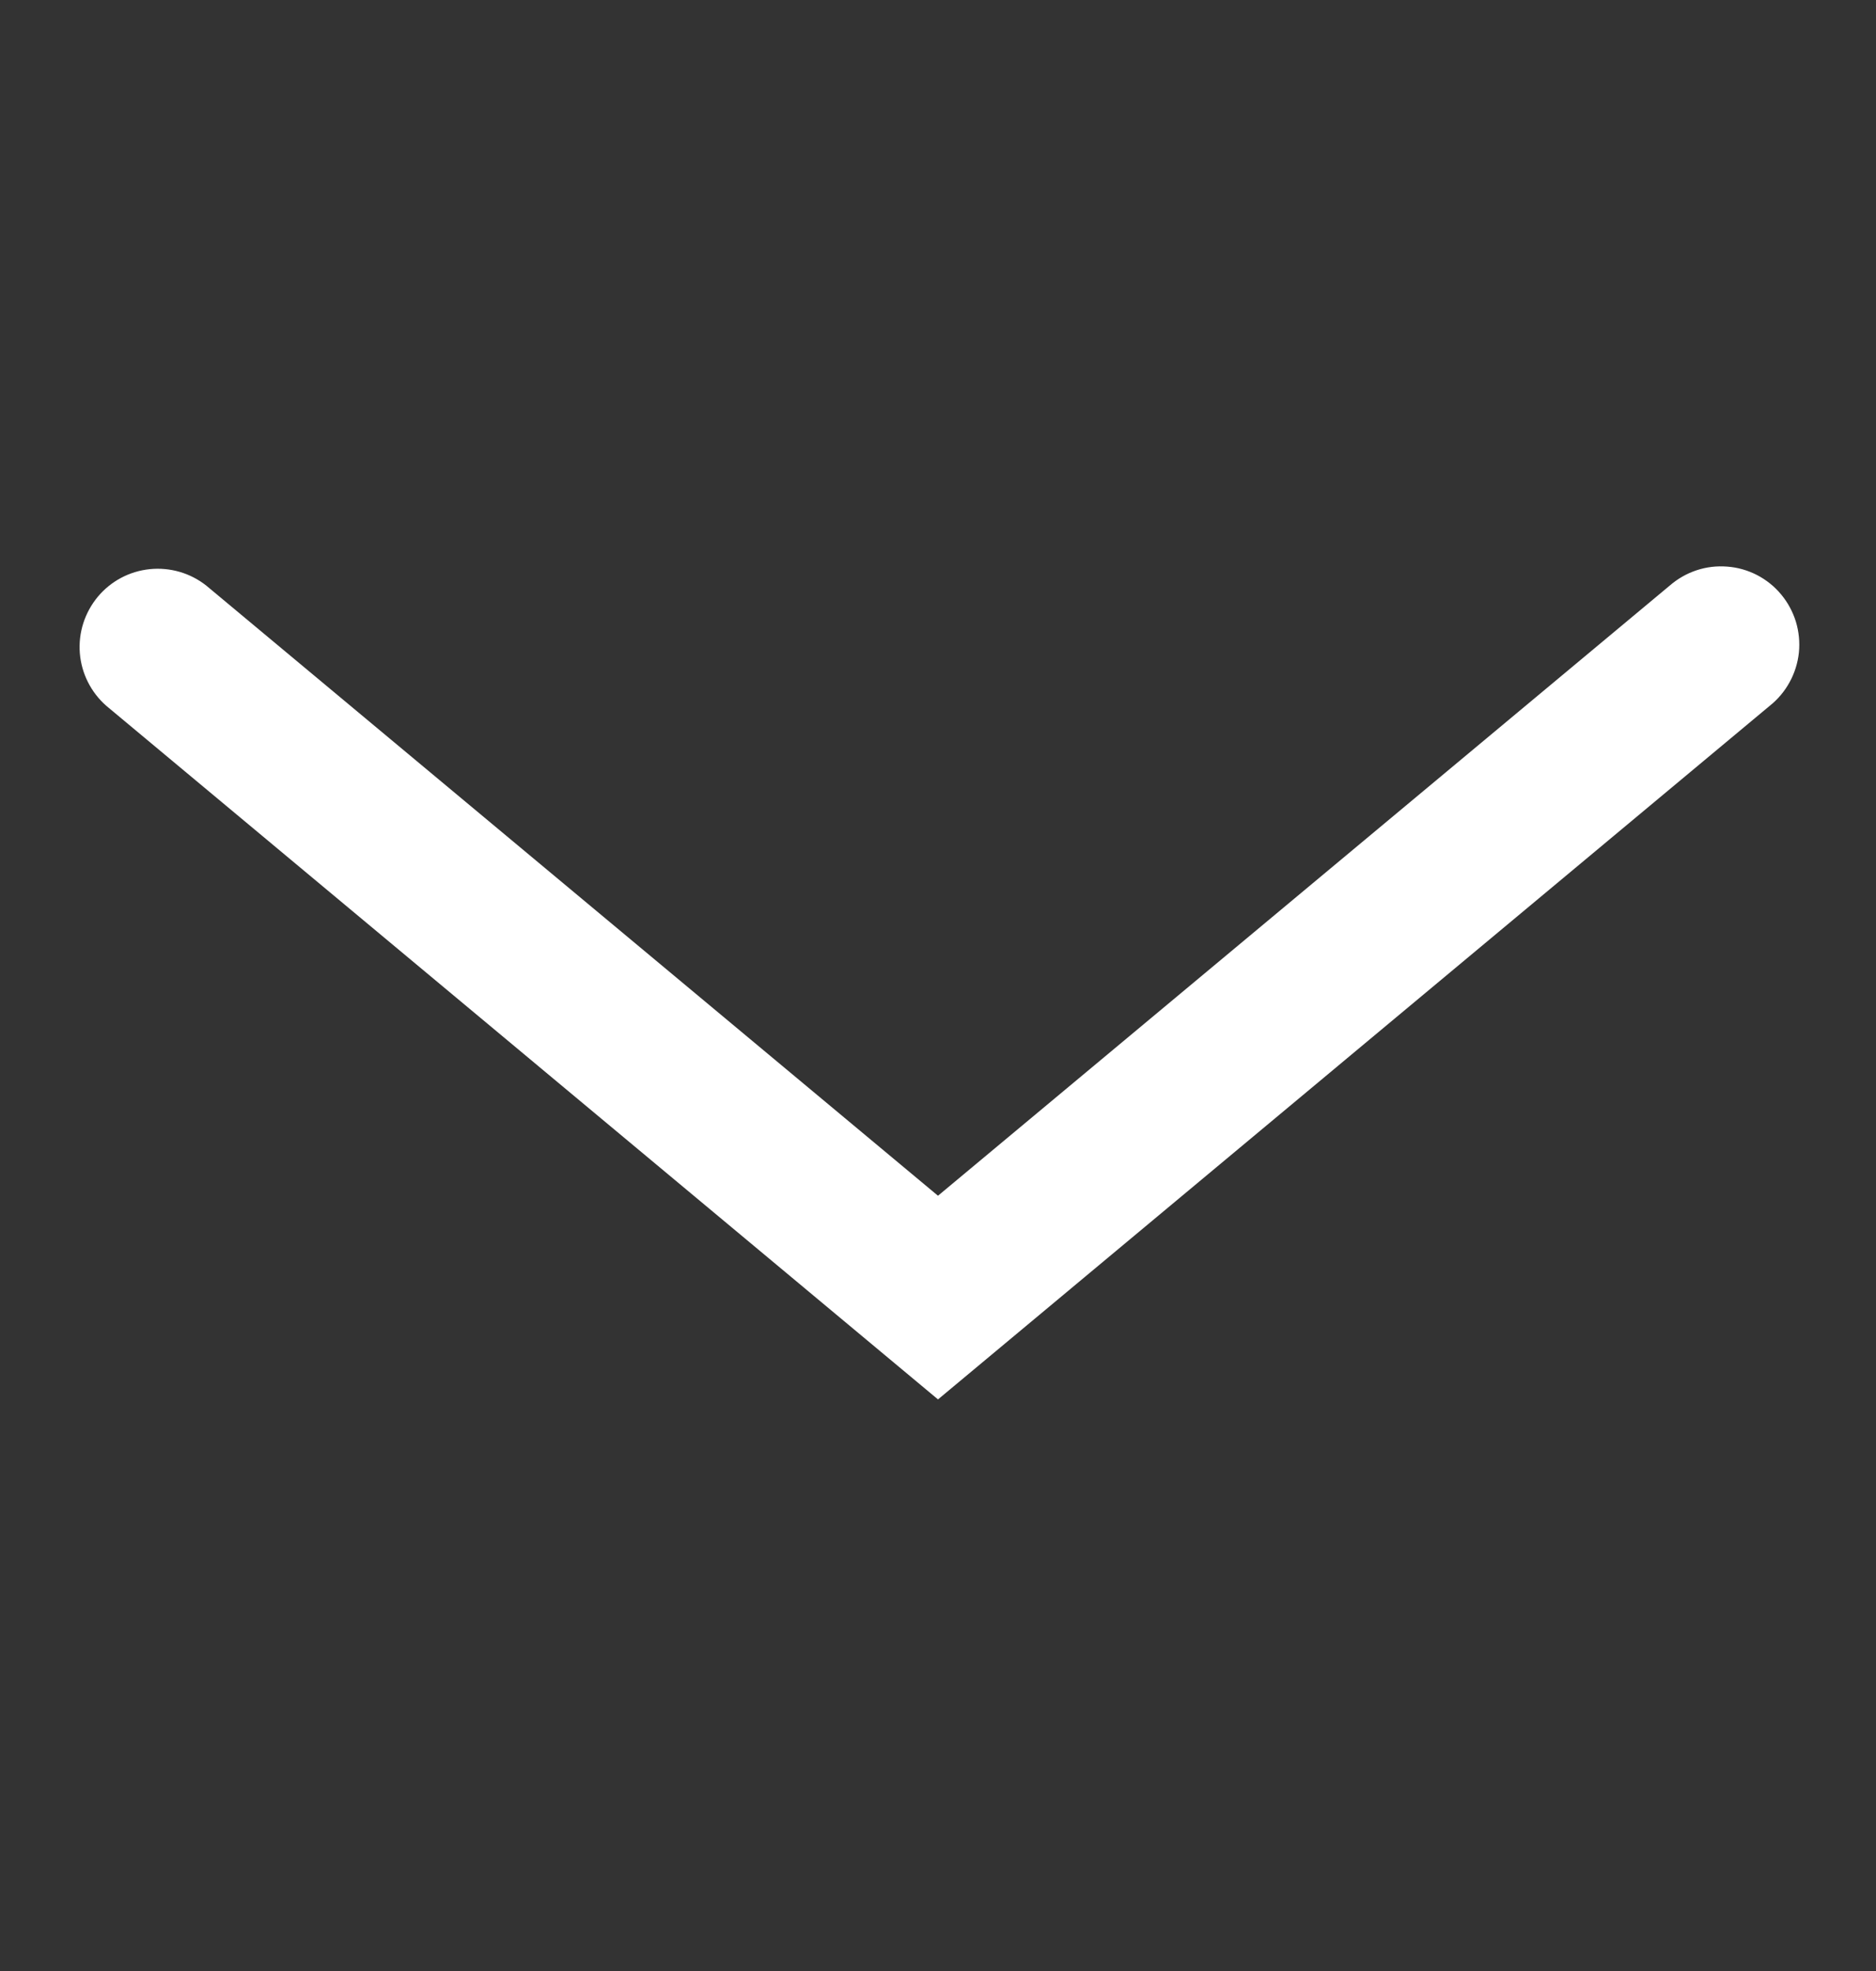 <svg width="20" height="21" viewBox="0 0 20 21" fill="none" xmlns="http://www.w3.org/2000/svg">
<rect x="0" y="0" width="20" height="21" fill="#333333" stroke="none"/>
<g id="&#233;&#128;&#137;&#230;&#139;&#169;&#232;&#175;&#173;&#232;&#168;&#128;&#228;&#184;&#139;&#230;&#139;&#137; 1">
<path id="Vector" d="M10 12.74L17.8 6.24C17.884 6.167 17.981 6.111 18.087 6.076C18.192 6.041 18.303 6.028 18.414 6.037C18.525 6.045 18.633 6.076 18.732 6.127C18.83 6.178 18.918 6.248 18.989 6.334C19.06 6.419 19.113 6.518 19.146 6.624C19.178 6.73 19.189 6.842 19.178 6.953C19.166 7.063 19.133 7.17 19.079 7.268C19.026 7.365 18.954 7.451 18.867 7.52L10 14.91L1.133 7.52C0.97 7.377 0.868 7.175 0.851 6.958C0.834 6.741 0.903 6.527 1.042 6.359C1.181 6.192 1.38 6.086 1.597 6.064C1.813 6.042 2.03 6.105 2.2 6.24L10 12.74Z" fill="white"/>
</g>
</svg>
